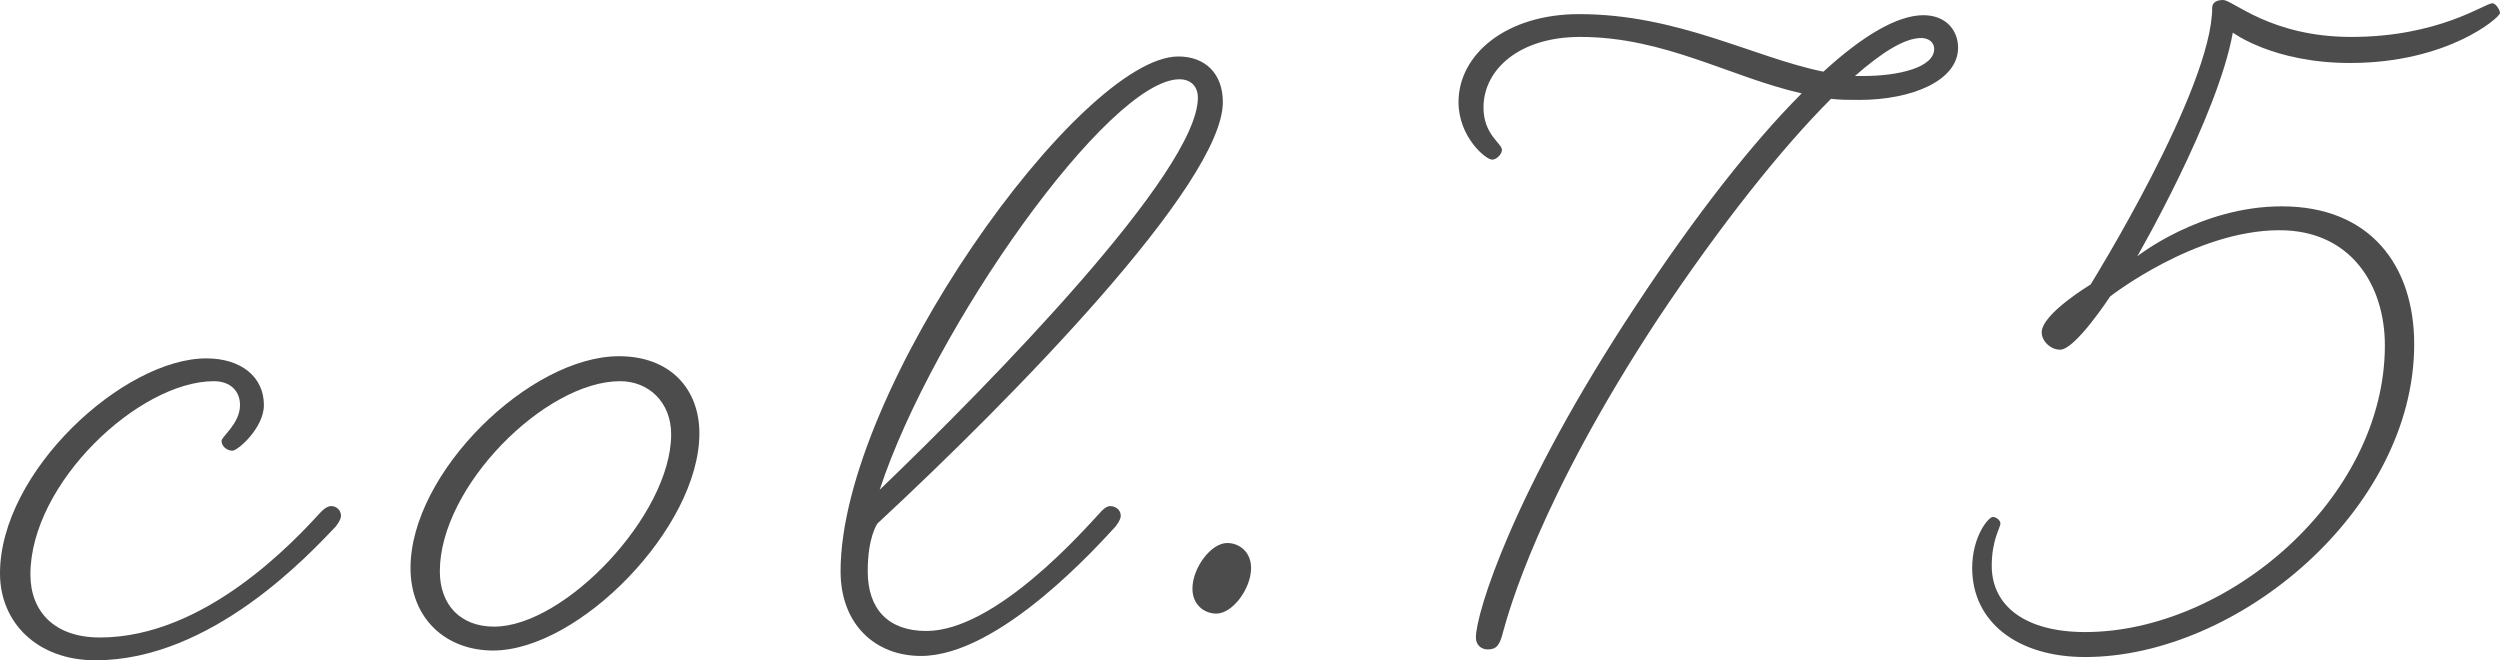 <?xml version="1.0" encoding="UTF-8"?><svg id="_レイヤー_2" xmlns="http://www.w3.org/2000/svg" viewBox="0 0 46.04 12.16"><defs><style>.cls-1{fill:#4c4c4c;}</style></defs><g id="con"><g><path class="cls-1" d="m1.76,12.16c-1.08,0-1.76-.7-1.76-1.6,0-1.88,2.28-3.96,3.8-3.96.64,0,1.06.34,1.06.86,0,.42-.48.84-.58.84s-.2-.08-.2-.18c0-.08.34-.32.34-.66,0-.26-.18-.44-.48-.44-1.38,0-3.38,1.88-3.38,3.56,0,.68.44,1.16,1.28,1.16,1.94,0,3.58-1.78,4.06-2.3,0,0,.1-.12.2-.12s.18.08.18.18c0,.08-.1.2-.1.2-.48.5-2.28,2.46-4.42,2.46Z"/><path class="cls-1" d="m12.88,7.98c0,1.74-2.22,4-3.8,4-.86,0-1.52-.58-1.52-1.52,0-1.76,2.2-3.9,3.84-3.9.94,0,1.48.6,1.48,1.42Zm-4.78,2.54c0,.62.38,1.02,1,1.02,1.3,0,3.26-2.06,3.26-3.54,0-.6-.42-.98-.94-.98-1.38,0-3.32,1.94-3.32,3.5Z"/><path class="cls-1" d="m16.96,12.08c-.84,0-1.48-.58-1.48-1.56,0-3.34,4.42-9.48,6.22-9.48.5,0,.82.32.82.84,0,1.5-3.86,5.44-6.36,7.76,0,0-.18.24-.18.88,0,.7.38,1.1,1.08,1.1,1.28,0,2.92-1.88,3.2-2.18,0,0,.1-.12.18-.12.12,0,.2.08.2.18,0,.08-.1.2-.1.2-.28.3-2.12,2.38-3.58,2.38Zm-.76-3.06c2.06-1.98,5.86-5.86,5.86-7.22,0-.22-.14-.34-.34-.34-1.3,0-4.54,4.58-5.52,7.56Z"/><path class="cls-1" d="m27.66,2.76c0,.08-.1.18-.18.18-.12,0-.62-.42-.62-1.06,0-.88.88-1.62,2.22-1.62,1.82,0,3.22.8,4.5,1.06.72-.66,1.36-1.04,1.84-1.04.42,0,.64.28.64.6,0,.6-.84.96-1.82.96-.18,0-.36,0-.52-.02-.9.9-2.02,2.3-3.18,4.04-2.2,3.34-2.76,5.42-2.86,5.78-.06.24-.12.32-.28.32-.12,0-.22-.08-.22-.22,0-.44.68-2.68,2.94-6.1,1.08-1.64,2.14-3,3.06-3.92-1.32-.3-2.52-1.04-4.08-1.04-1.12,0-1.78.6-1.78,1.3,0,.5.34.66.34.78Zm6.5-1.36h.14c.68,0,1.32-.16,1.32-.5,0-.12-.1-.2-.24-.2-.3,0-.72.26-1.22.7Z"/><path class="cls-1" d="m43.3.68c1.62,0,2.46-.62,2.6-.62.06,0,.14.12.14.18,0,.08-.96.92-2.76.92-1.42,0-2.16-.56-2.16-.56-.28,1.56-1.76,4.12-1.76,4.12,0,0,1.16-.92,2.66-.92,1.64,0,2.44,1.1,2.44,2.54,0,3.04-3.24,5.76-6.06,5.76-1.24,0-2.08-.64-2.08-1.64,0-.58.3-.94.38-.94.06,0,.14.06.14.12,0,.08-.16.3-.16.78,0,.74.62,1.22,1.72,1.22,2.62,0,5.52-2.46,5.52-5.28,0-1.1-.62-2.12-1.94-2.12-1.56,0-3.12,1.22-3.12,1.22,0,0-.64.98-.92.98-.18,0-.34-.16-.34-.32,0-.34.9-.88.9-.88,0,0,2.24-3.6,2.24-5.1,0-.06.04-.14.2-.14.18,0,.88.68,2.36.68Z"/><path class="cls-1" d="m22.6,10c.22,0,.44.16.44.46,0,.38-.34.84-.64.84-.22,0-.44-.16-.44-.46,0-.38.34-.84.64-.84Z"/></g></g></svg>